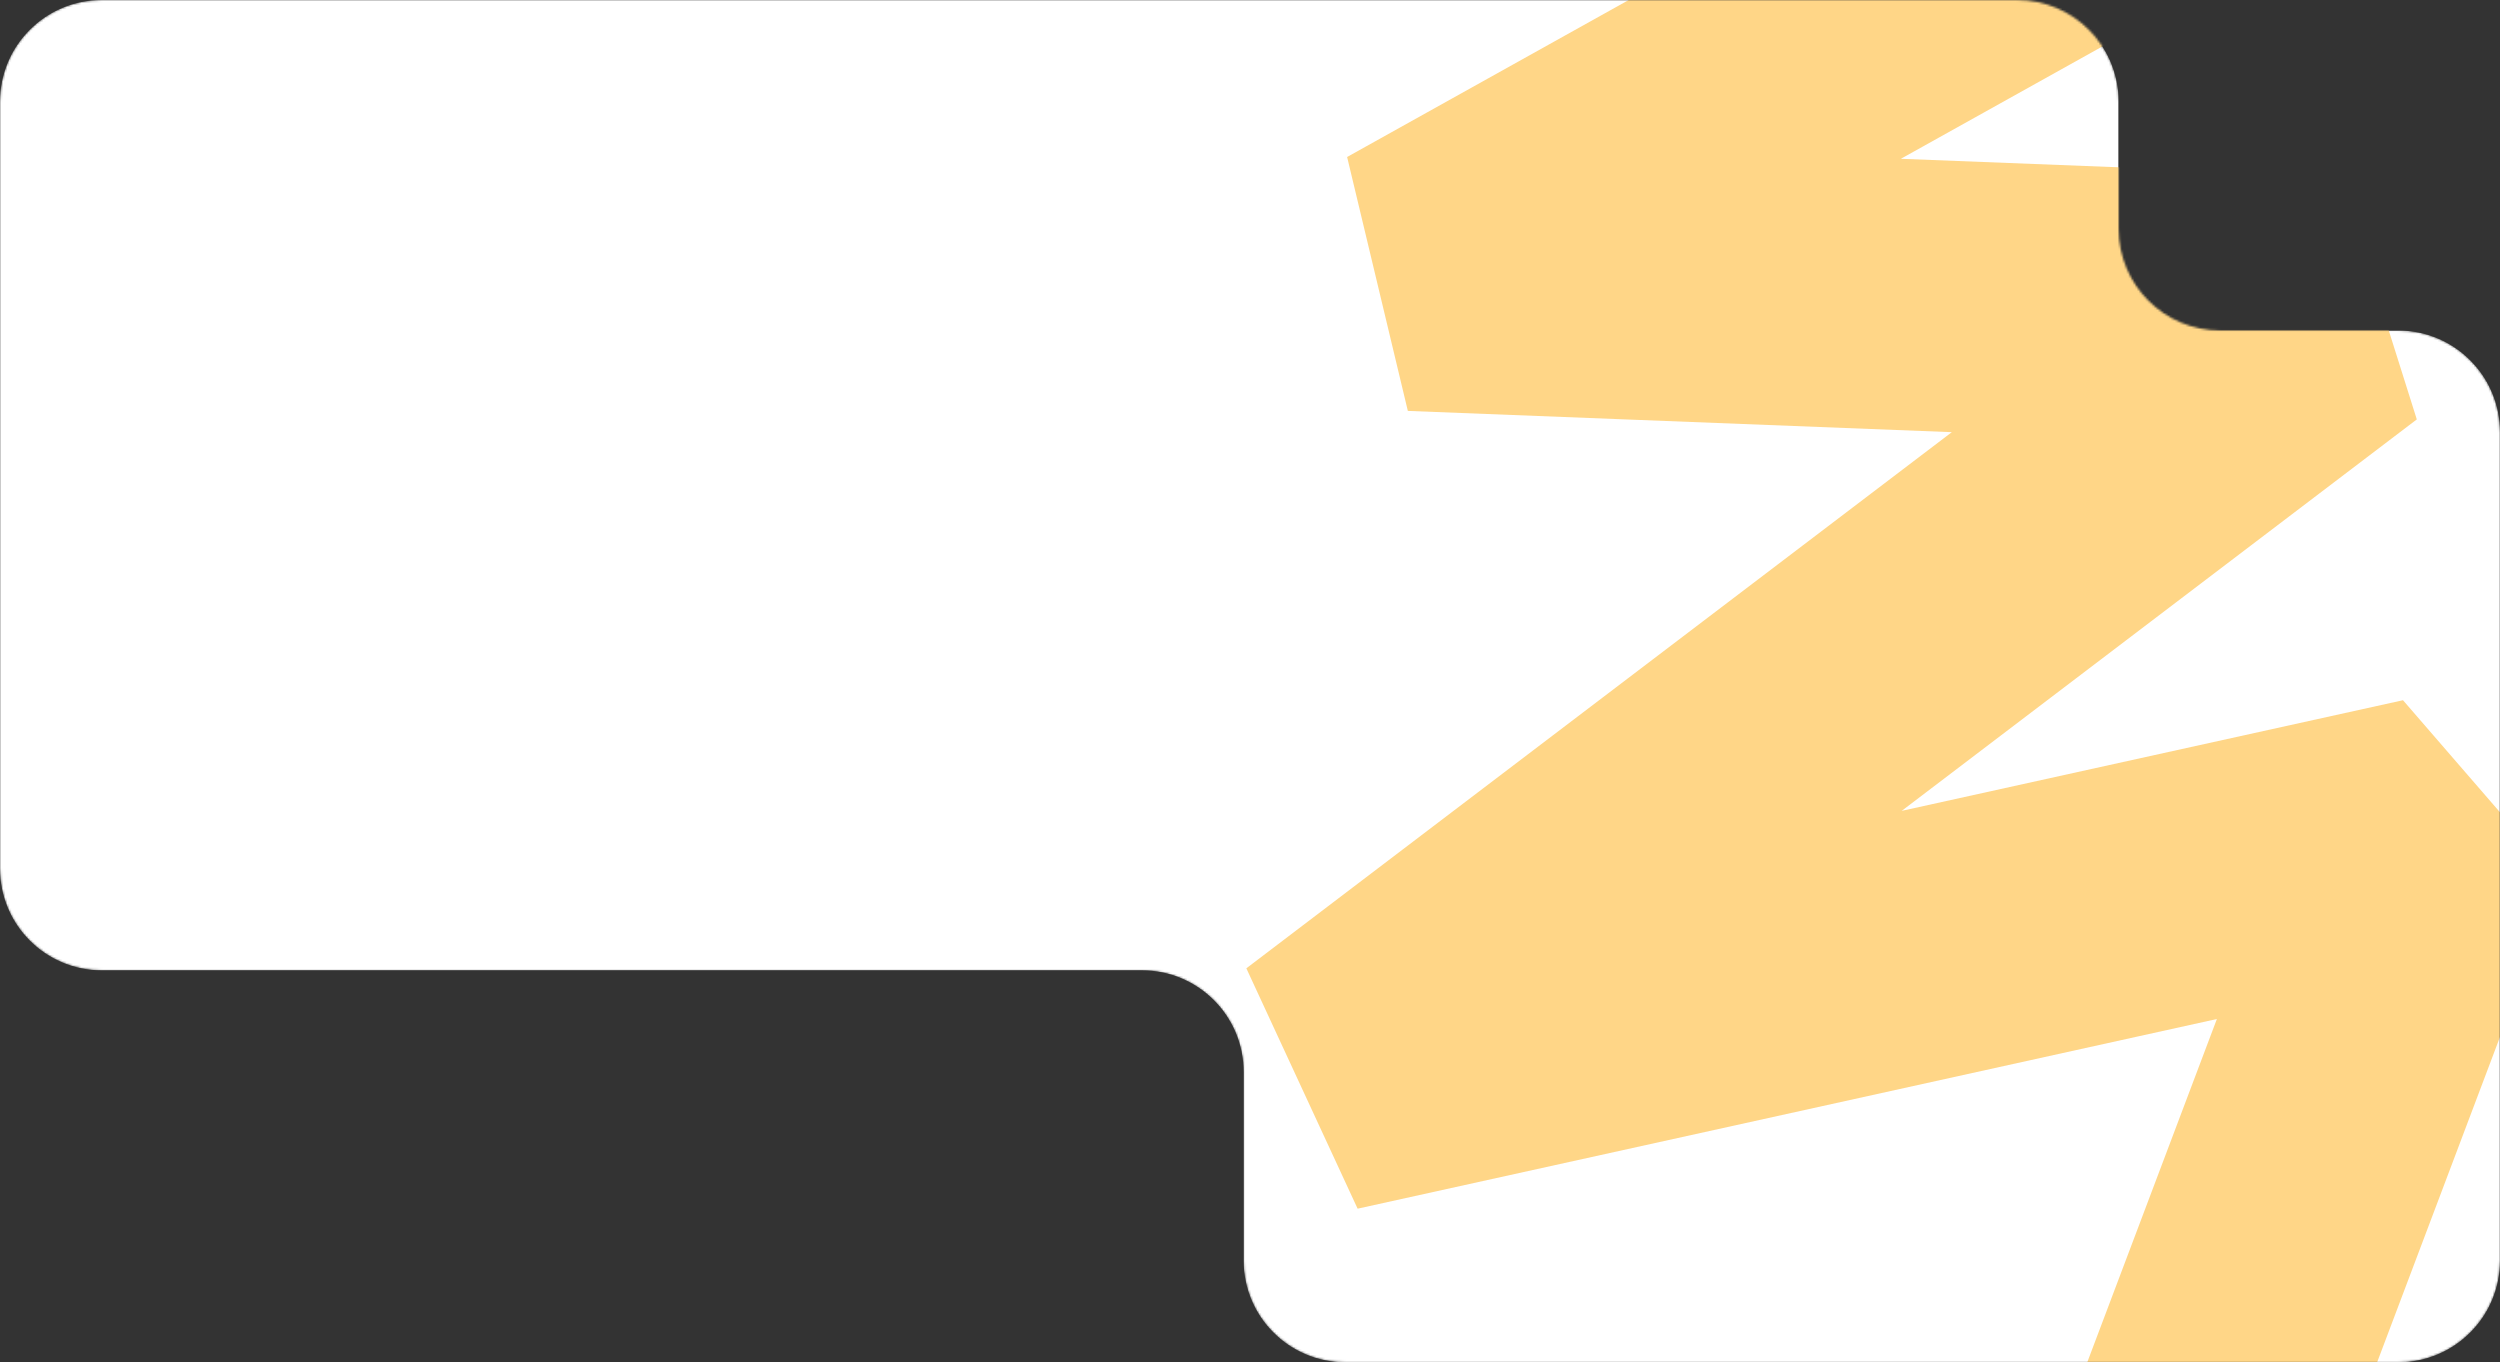 <?xml version="1.0" encoding="UTF-8"?> <svg xmlns="http://www.w3.org/2000/svg" width="1180" height="643" viewBox="0 0 1180 643" fill="none"><rect x="0" y="0" width="1180" height="643" fill="#333333" stroke="none"/><mask id="mask0_186_508" style="mask-type:alpha" maskUnits="userSpaceOnUse" x="0" y="0" width="1180" height="643"><path d="M1048 156C1021.49 156 1000 134.51 1000 108V48C1000 21.49 978.51 0 952 0H48C21.49 0 0 21.49 0 48V410C0 436.51 21.49 458 48 458H539C565.51 458 587 479.49 587 506V595C587 621.51 608.49 643 635 643H1132C1158.51 643 1180 621.51 1180 595V204C1180 177.49 1158.51 156 1132 156H1048Z" fill="white"></path></mask><g mask="url(#mask0_186_508)"><path d="M1048 156C1021.49 156 1000 134.51 1000 108V48C1000 21.49 978.51 0 952 0H48C21.49 0 0 21.49 0 48V410C0 436.51 21.49 458 48 458H539C565.51 458 587 479.49 587 506V595C587 621.51 608.49 643 635 643H1132C1158.51 643 1180 621.51 1180 595V204C1180 177.49 1158.51 156 1132 156H1048Z" fill="white"></path><path fill-rule="evenodd" clip-rule="evenodd" d="M635.838 74.099L931.838 -90.901L994.161 20.902L897.205 74.948L1104.5 83.049L1140.73 197.954L897.599 382.73L1134.21 330.504L1207.87 415.61L1099.87 701.61L980.126 656.391L1046.37 480.974L640.794 570.496L588.274 457.046L921.249 203.985L664.501 193.951L635.838 74.099Z" fill="#FFD687"></path></g></svg> 